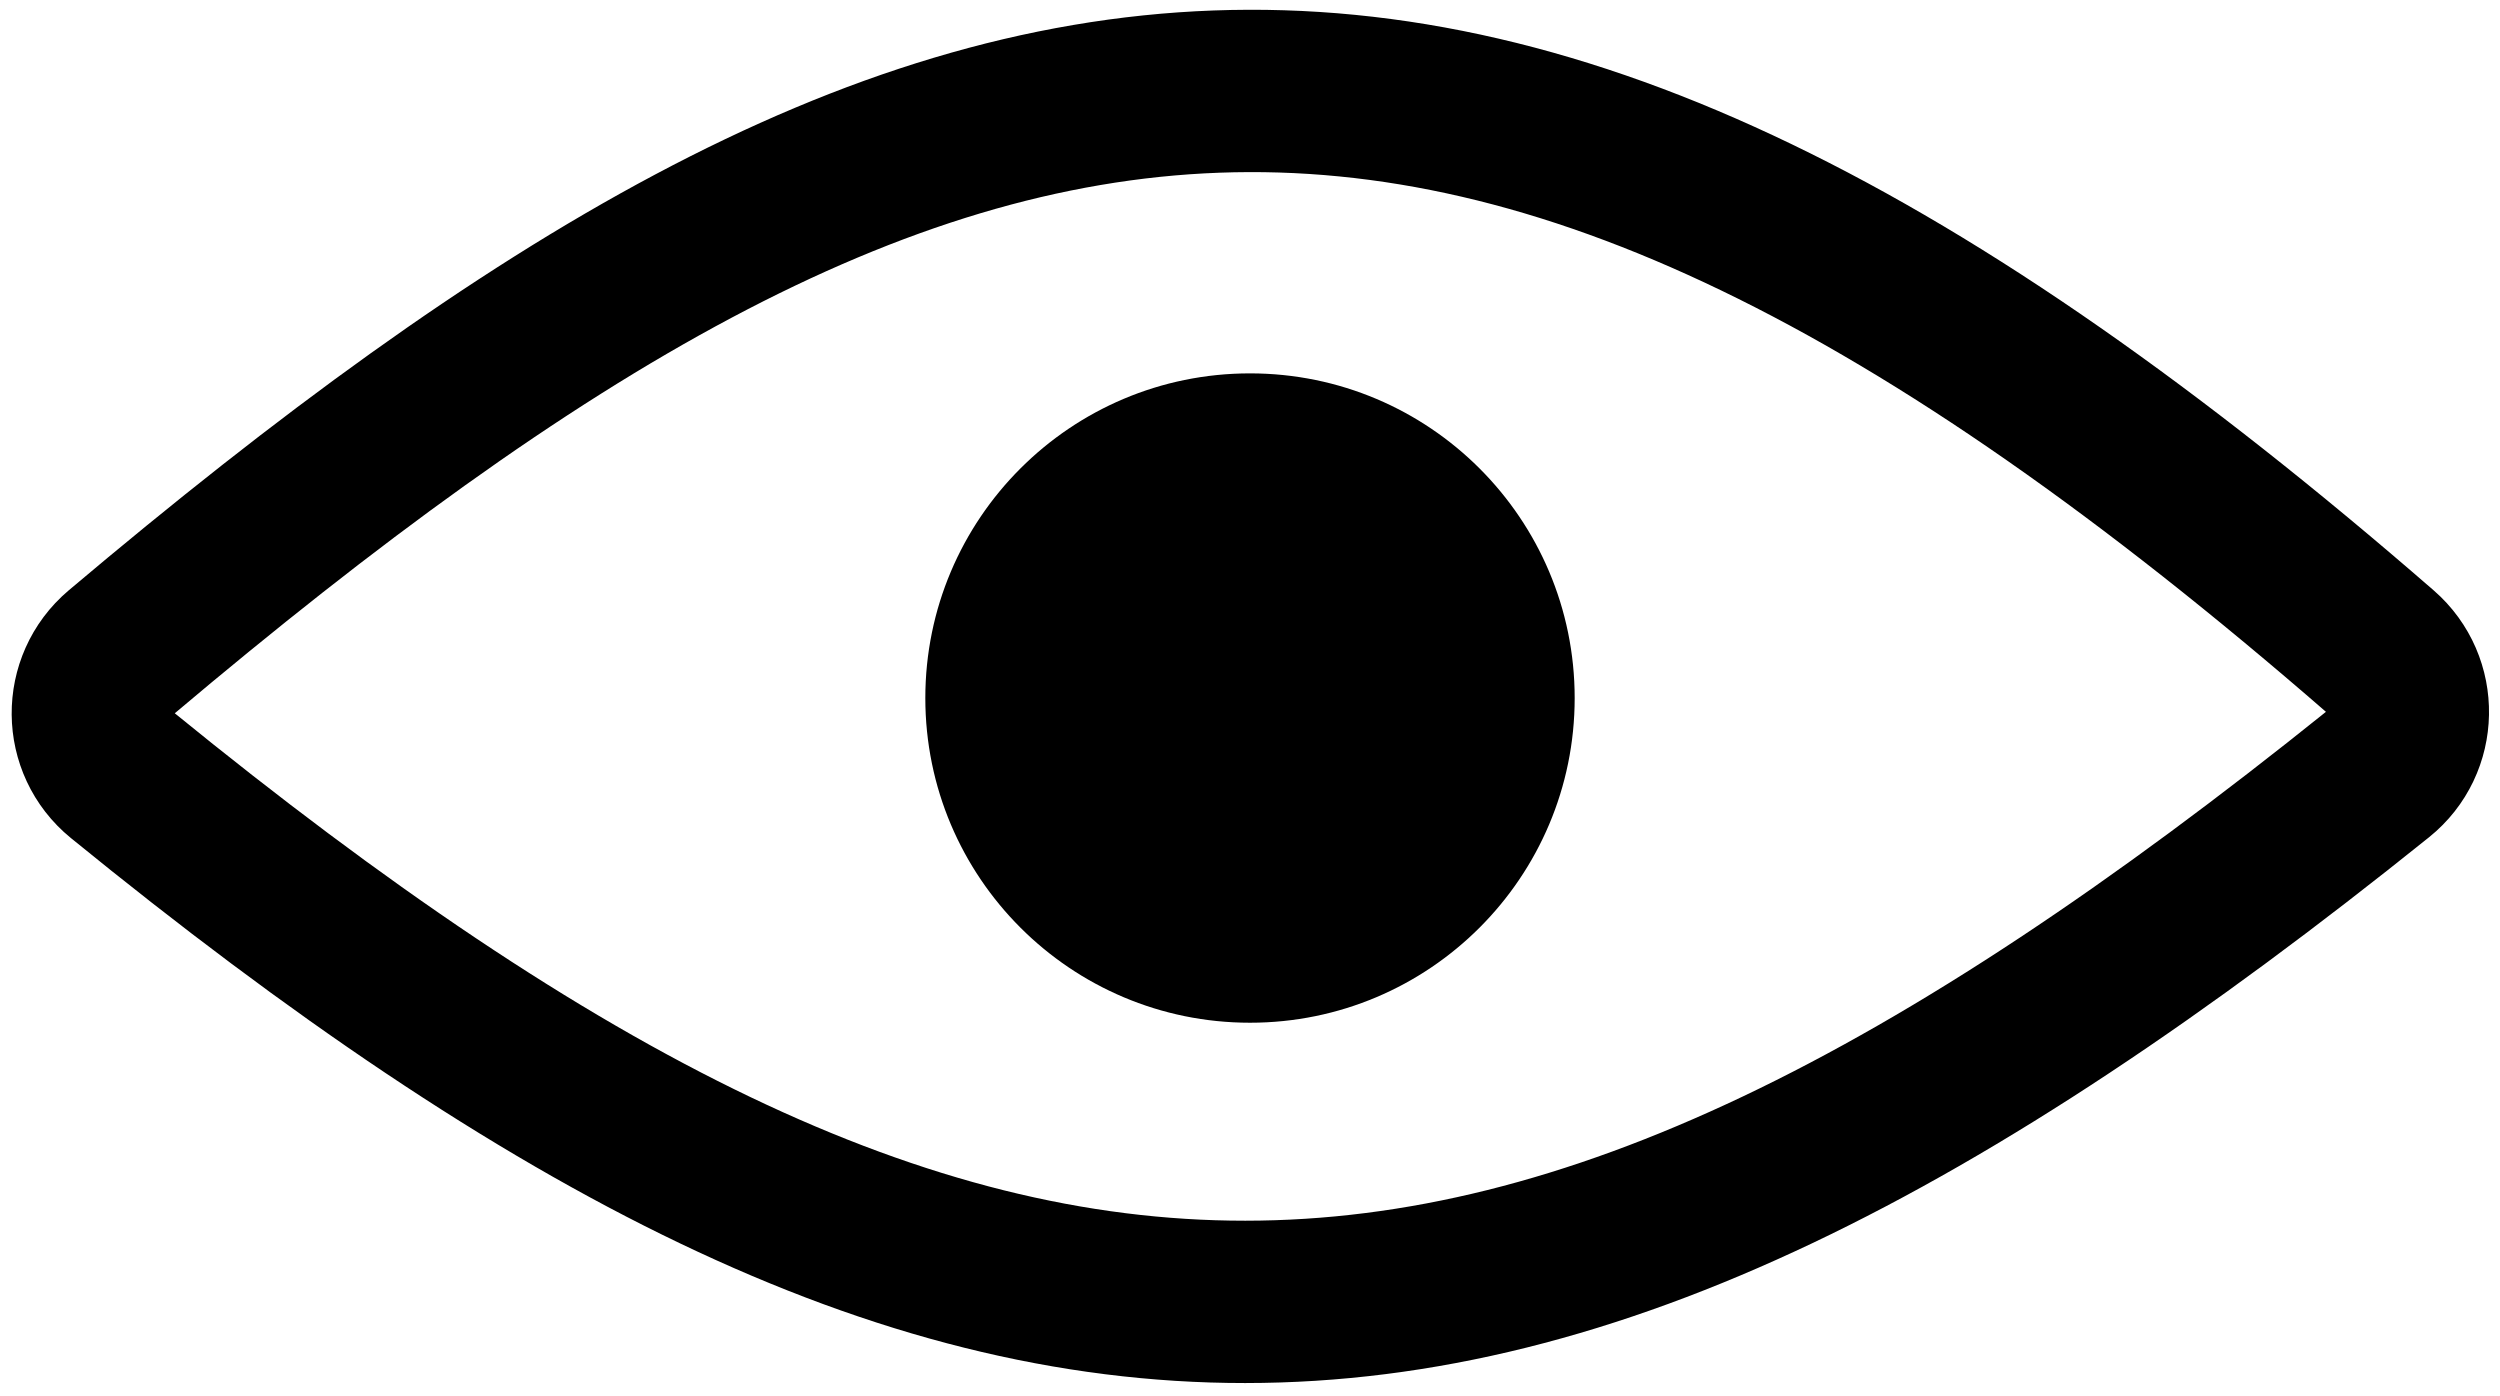 <svg width="154" height="86" viewBox="0 0 154 86" fill="none" xmlns="http://www.w3.org/2000/svg">
<path d="M146.498 47.676C92.571 91.023 60.643 91.024 7.526 47.748C5.142 45.806 5.113 42.167 7.462 40.183C58.337 -2.755 90.119 -8.975 146.636 40.142C148.94 42.145 148.877 45.764 146.498 47.676Z" stroke="black" stroke-width="10"/>
<circle cx="77" cy="43" r="20" fill="black"/>
</svg>
